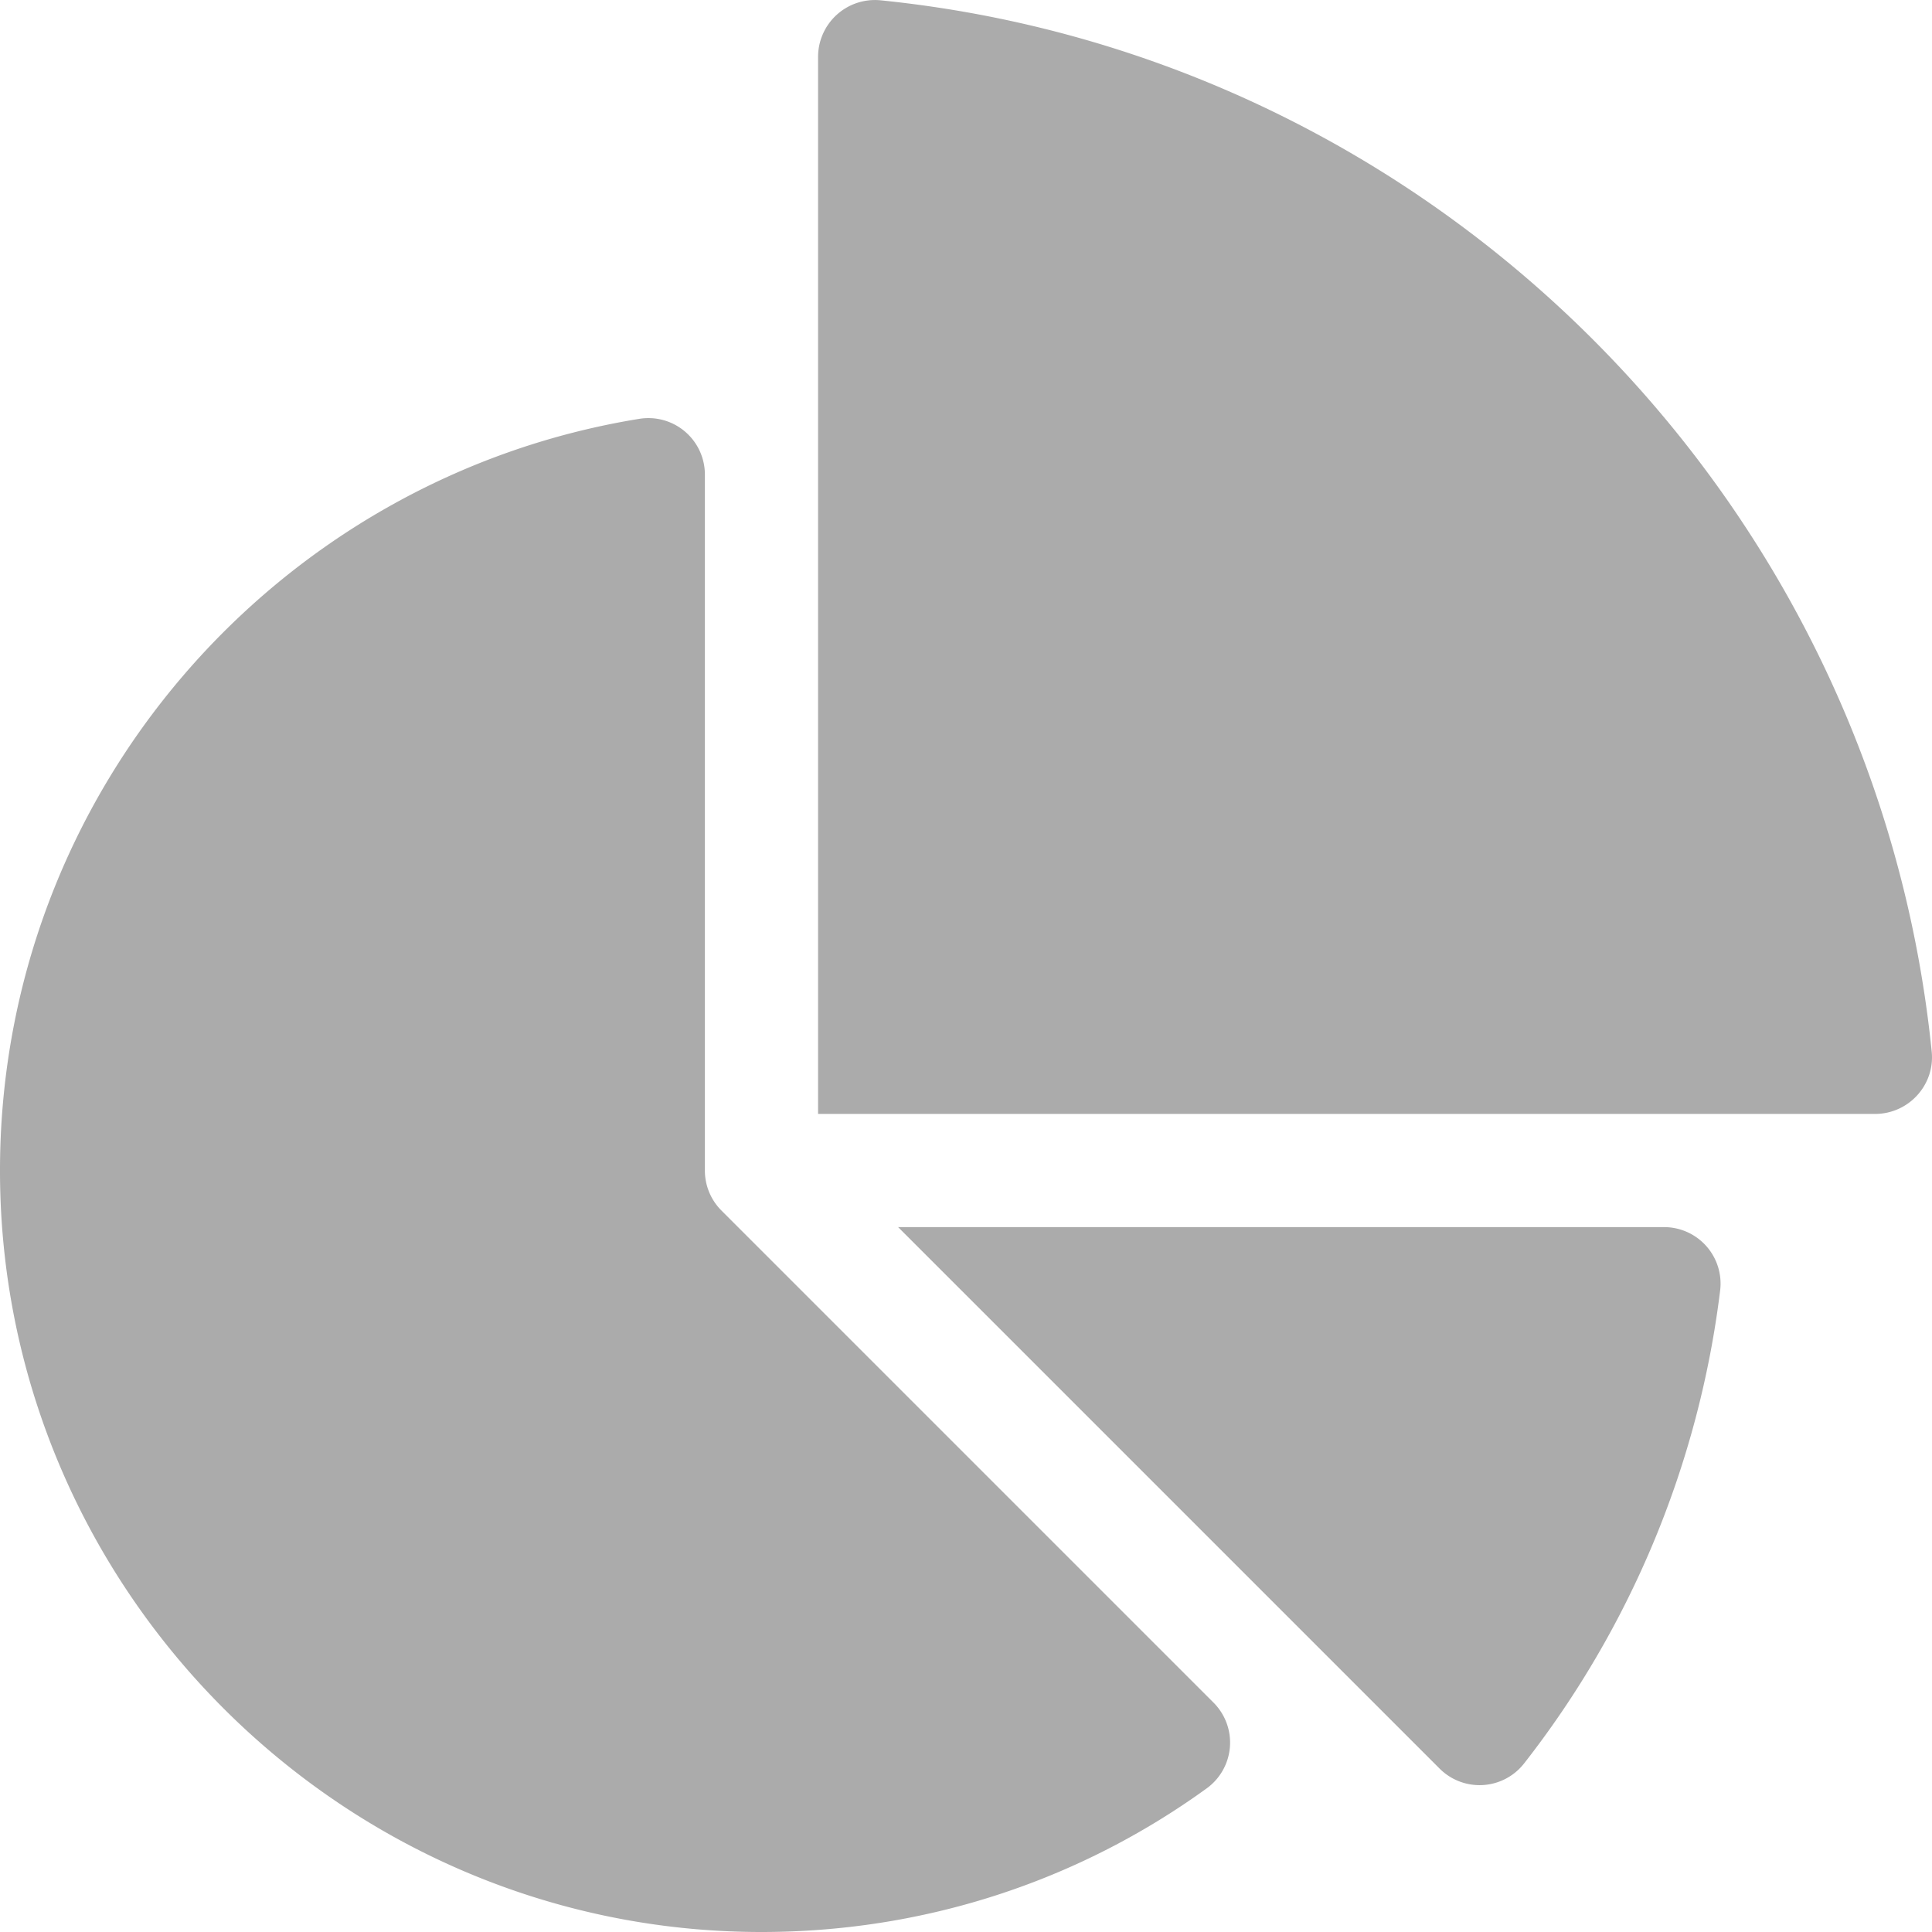 <svg xmlns="http://www.w3.org/2000/svg" width="53" height="53" fill="none"><path fill="#000" fill-opacity=".33" d="M45.646 33.663H24.638L39.49 48.515a1.55 1.55 0 0 0 2.316-.134 26.24 26.24 0 0 0 5.383-12.986 1.55 1.55 0 0 0-1.543-1.732"/><path fill="#000" fill-opacity=".33" d="M19.792 33.209a1.55 1.55 0 0 1-.455-1.098V13.023a1.55 1.55 0 0 0-1.788-1.535C7.592 13.095-.031 21.765 0 32.175.034 43.625 9.385 52.97 20.835 53c4.467.011 8.723-1.372 12.273-3.944a1.55 1.55 0 0 0 .18-2.351z"/><path fill="#000" fill-opacity=".33" d="M52.992 28.848c-1.536-15.19-13.65-27.304-28.84-28.84a1.56 1.56 0 0 0-1.71 1.554v28.996h28.996c.92 0 1.647-.794 1.554-1.71"/></svg>